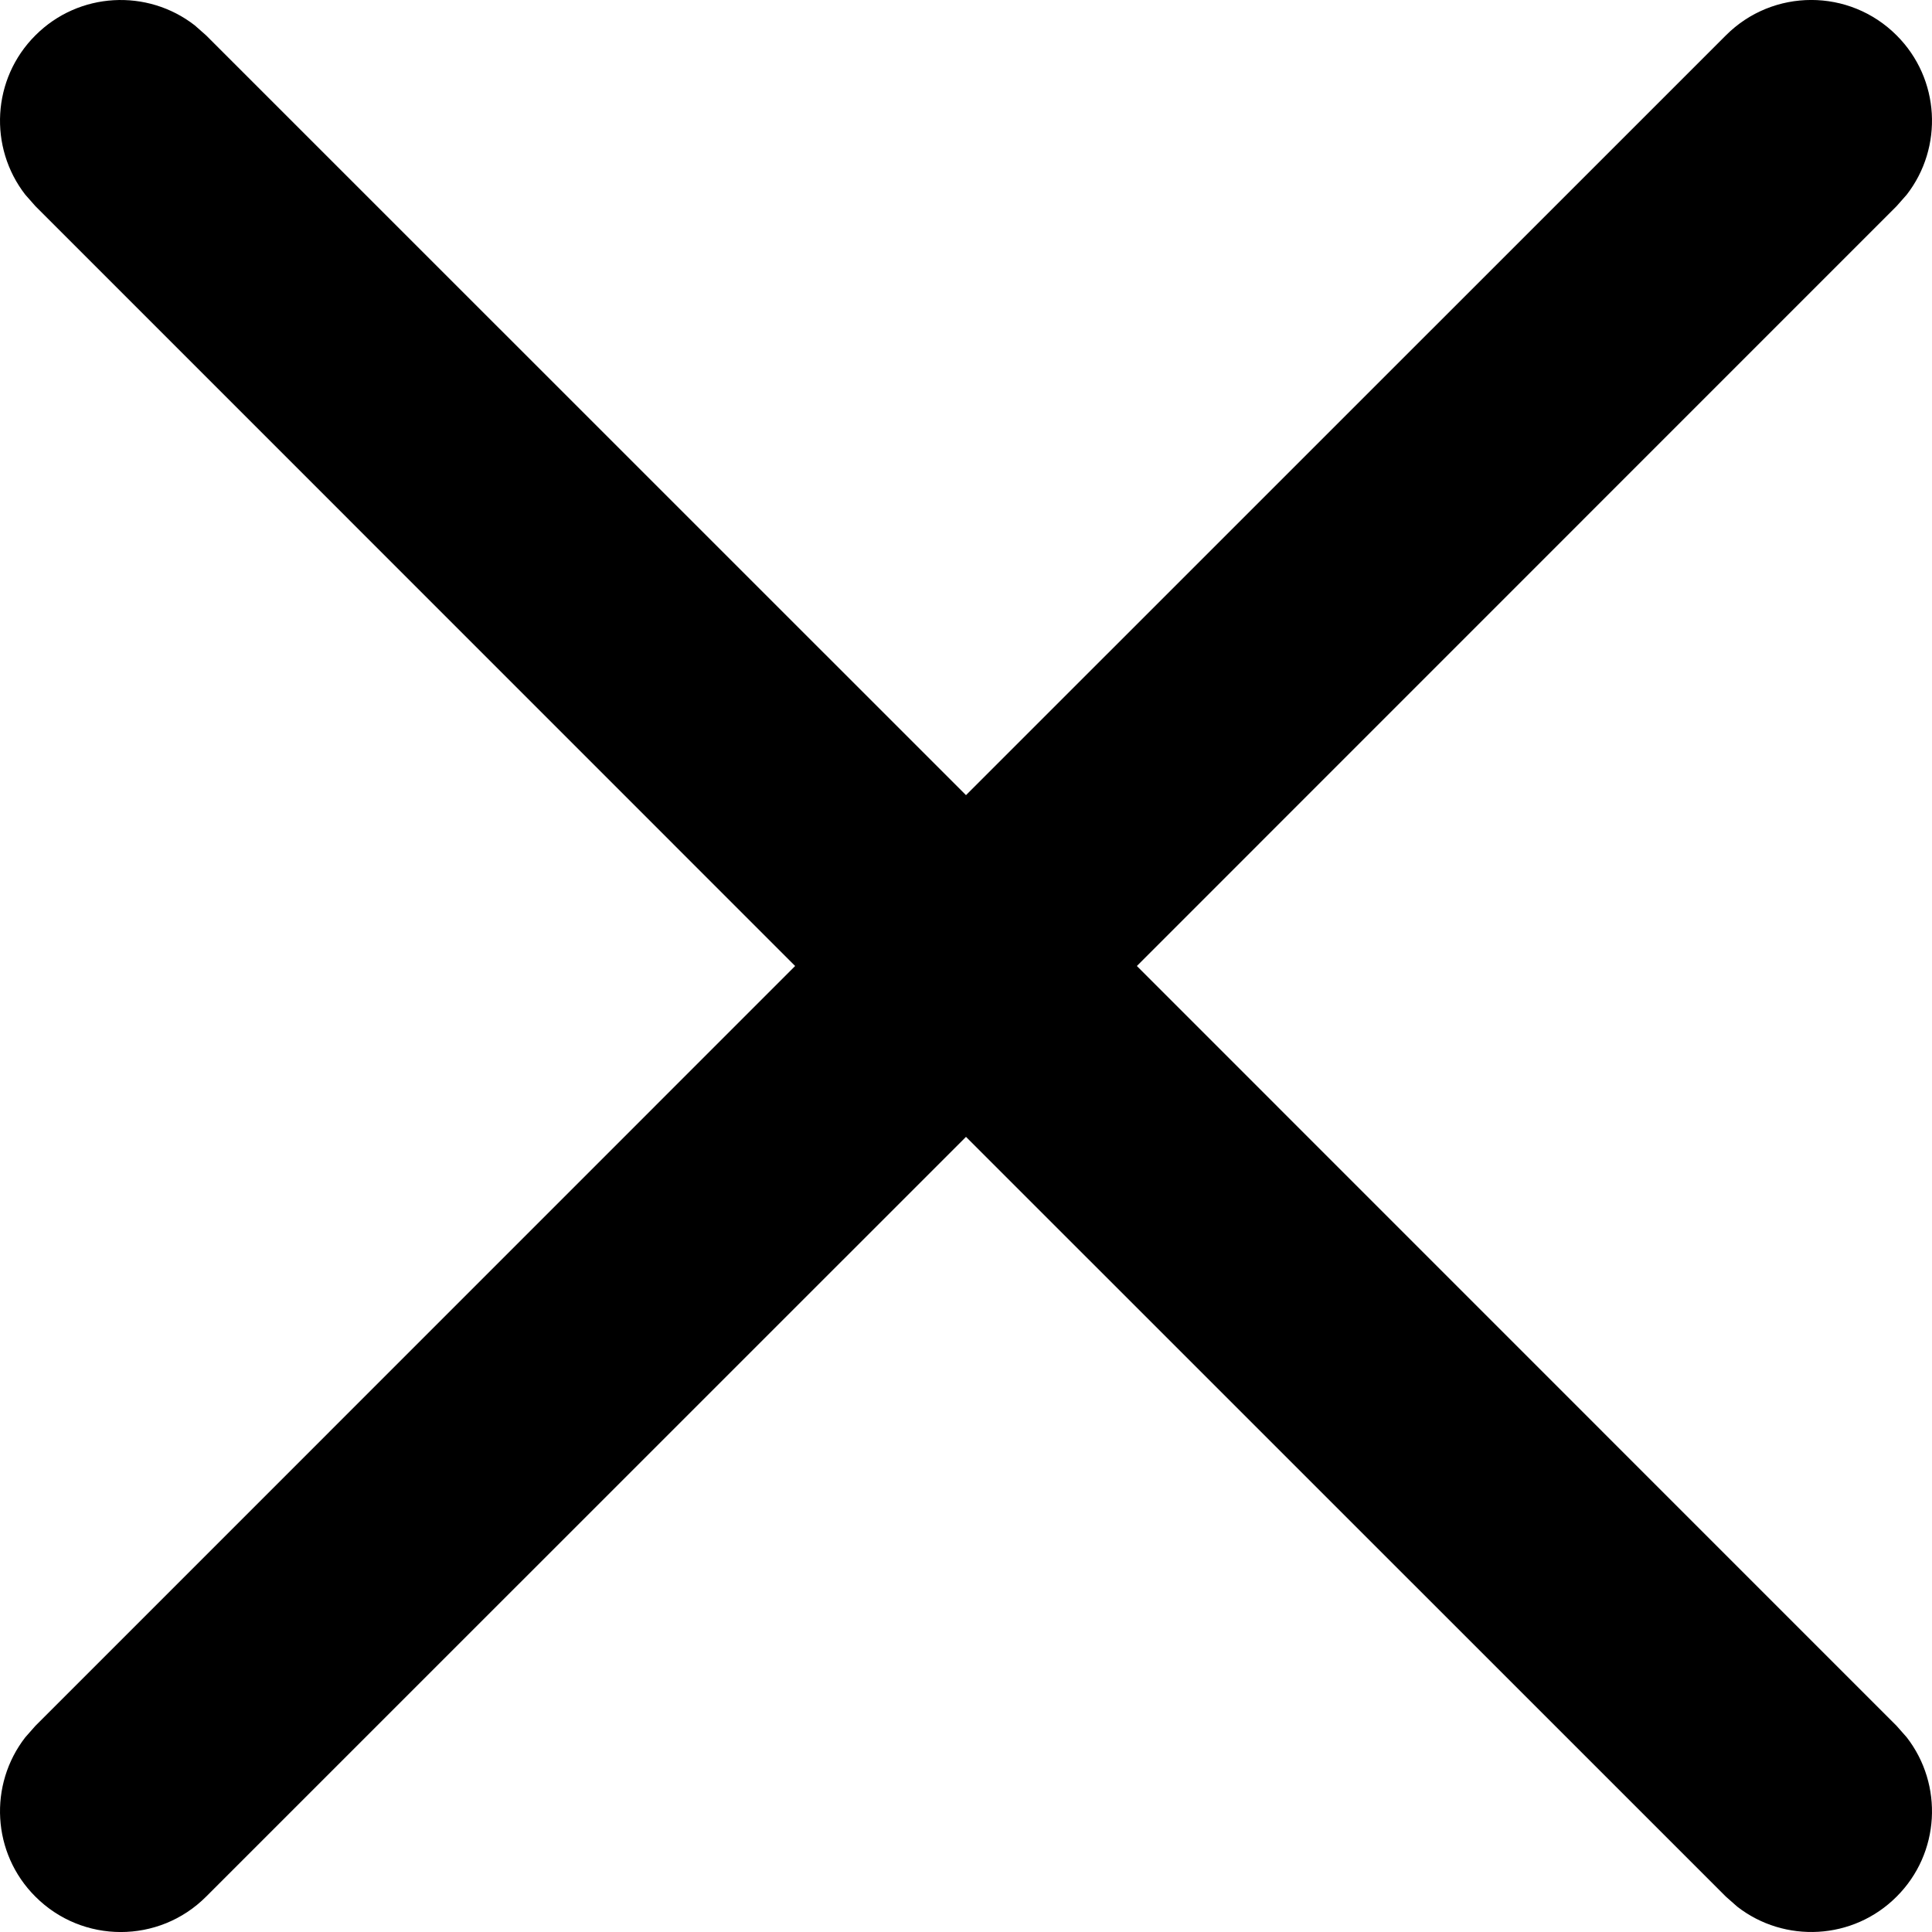<svg width='16' height='16' viewBox='0 0 16 16' xmlns="http://www.w3.org/2000/svg">
    <path d='M0.293 0.293C0.653 -0.068 1.221 -0.095 1.613 0.21L1.707 0.293L8 6.585L14.293 0.293C14.683 -0.098 15.317 -0.098 15.707 0.293C16.068 0.653 16.095 1.221 15.79 1.613L15.707 1.707L9.415 8L15.707 14.293L15.79 14.387C16.095 14.779 16.068 15.347 15.707 15.707C15.347 16.068 14.779 16.095 14.387 15.79L14.293 15.707L8 9.415L1.707 15.707C1.317 16.098 0.683 16.098 0.293 15.707C-0.068 15.347 -0.095 14.779 0.21 14.387L0.293 14.293L6.585 8L0.293 1.707L0.21 1.613C-0.095 1.221 -0.068 0.653 0.293 0.293Z'
          fill='currentcolor'/>
</svg>